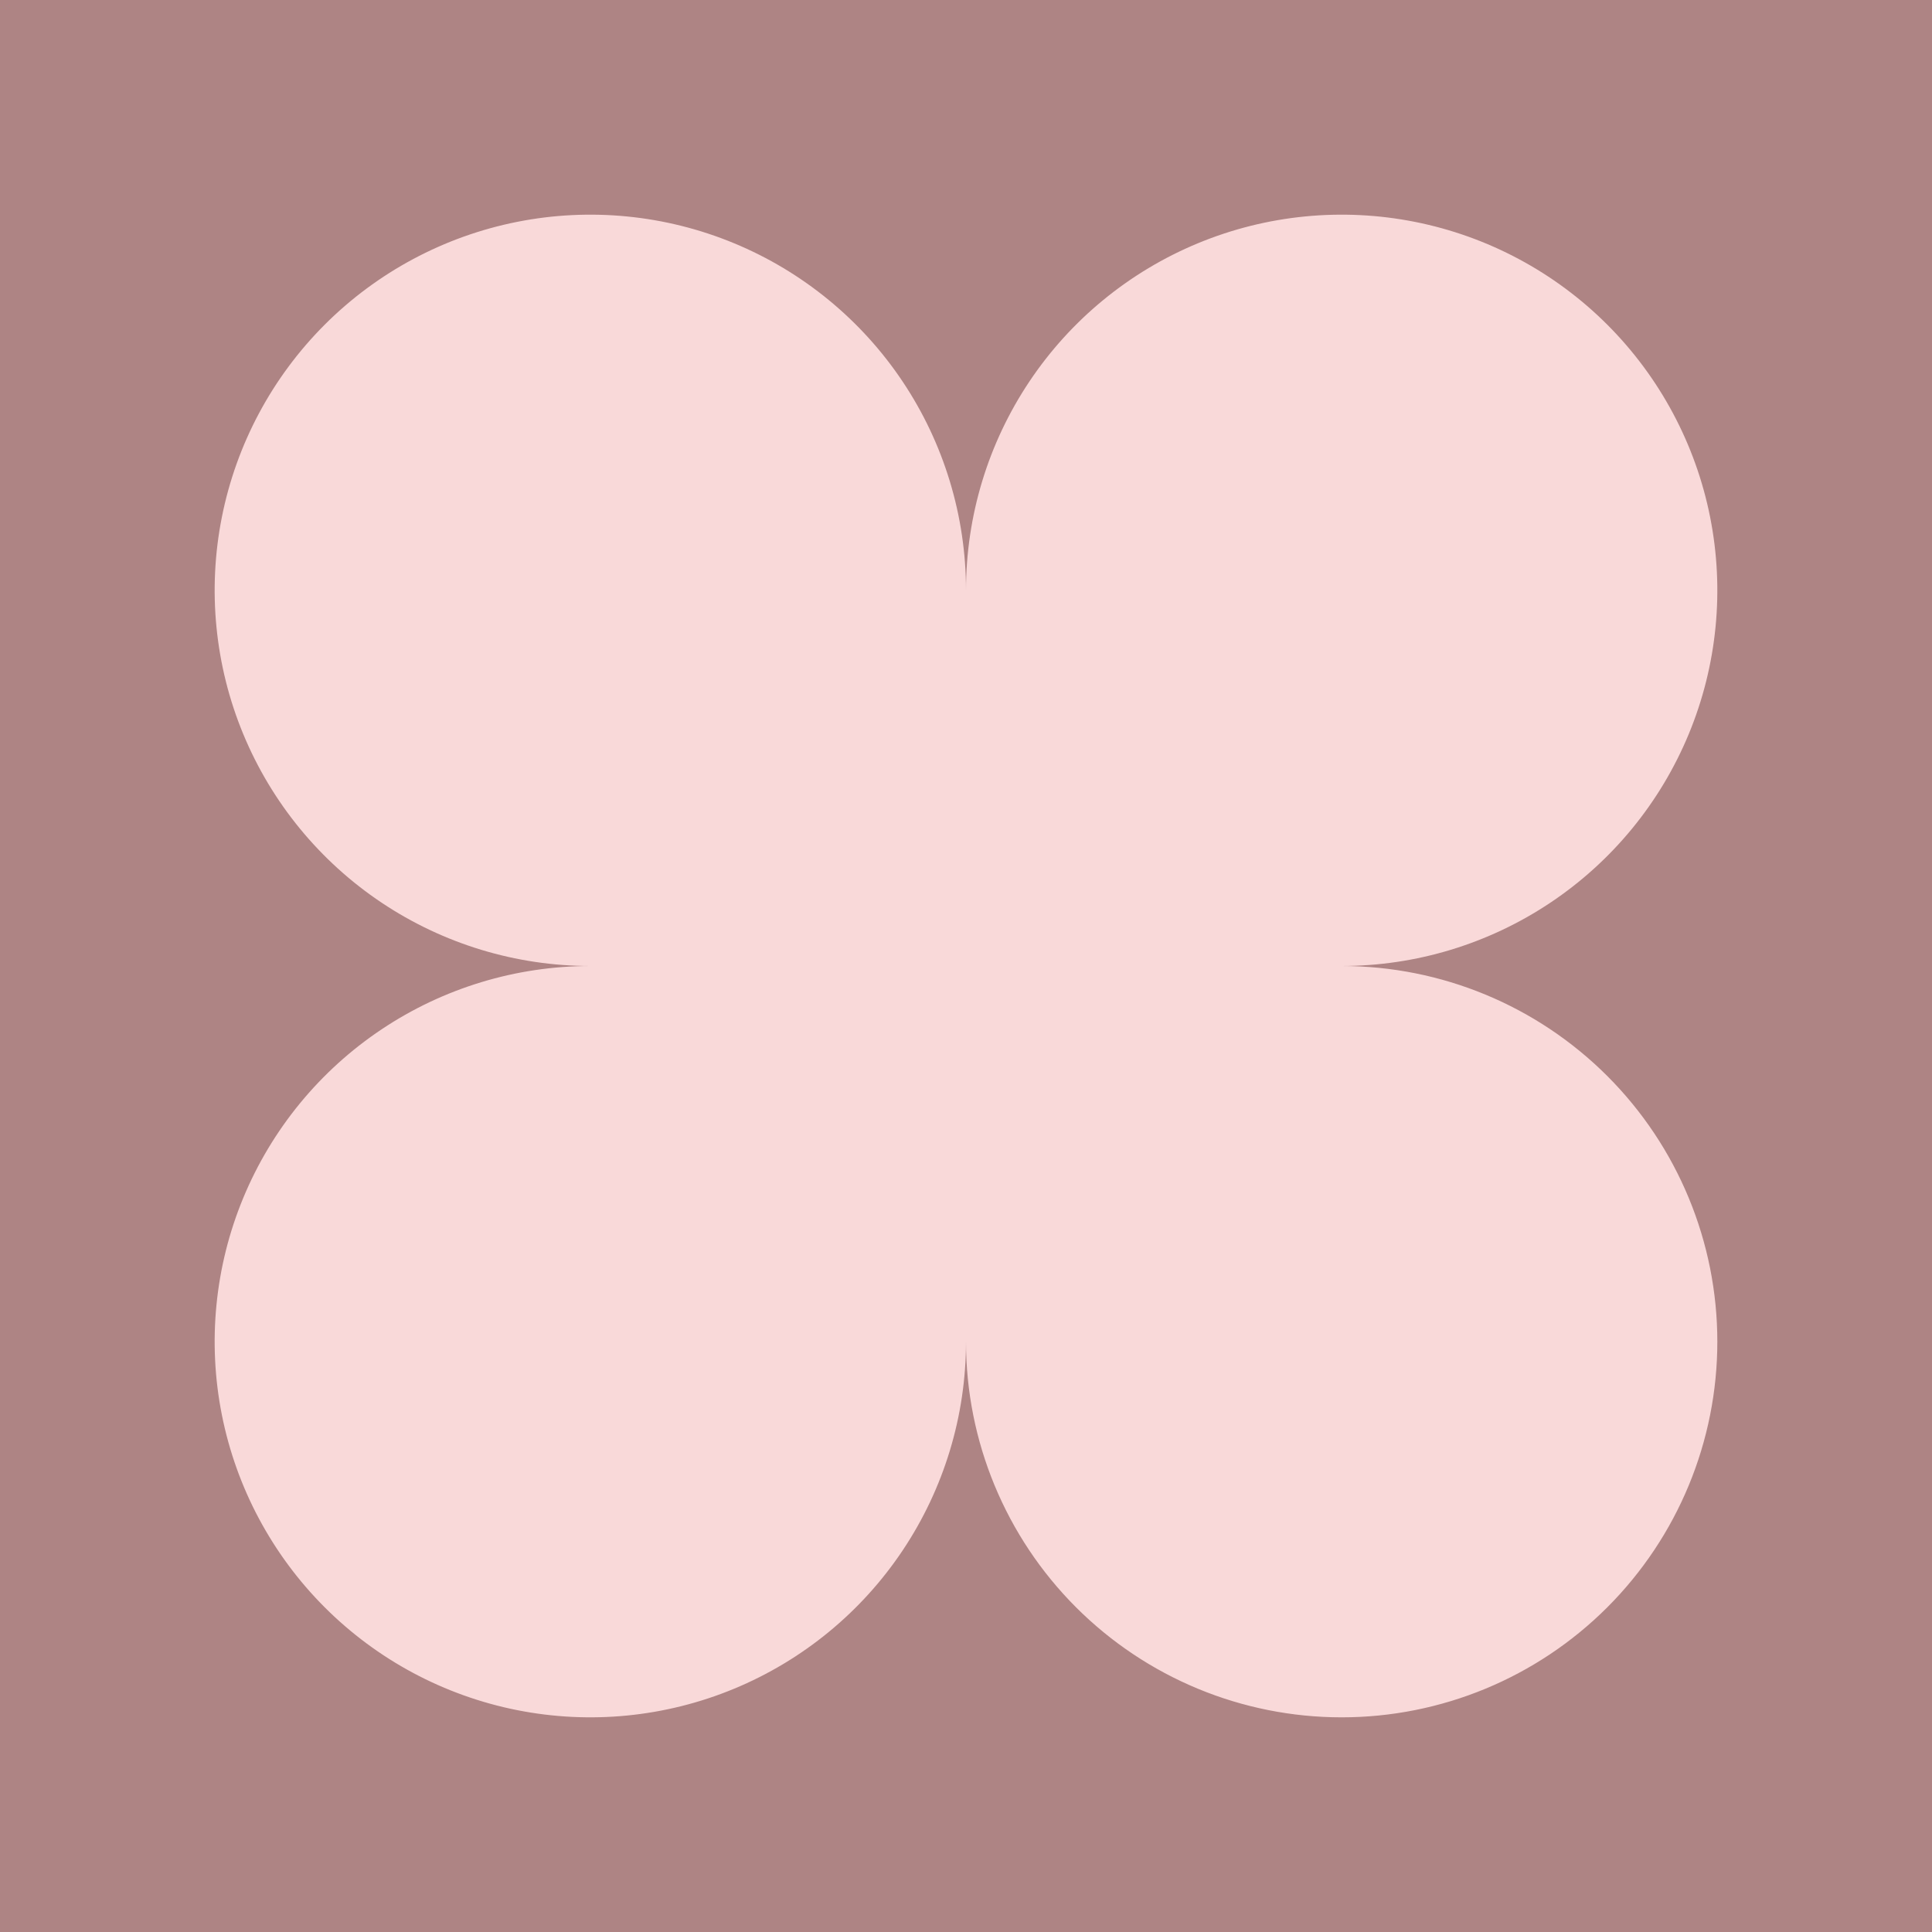 <?xml version="1.0" encoding="UTF-8"?> <svg xmlns="http://www.w3.org/2000/svg" width="180" height="180" viewBox="0 0 180 180" fill="none"><rect width="180" height="180" fill="#AE8484"></rect><g clip-path="url(#clip0_829_479)"><path d="M160 125C160 134.283 156.313 143.185 149.749 149.749C143.185 156.313 134.283 160 125 160C115.717 160 106.815 156.313 100.251 149.749C93.688 143.185 90 134.283 90 125C90 131.922 87.947 138.689 84.101 144.445C80.256 150.201 74.789 154.687 68.394 157.336C61.998 159.985 54.961 160.678 48.172 159.327C41.383 157.977 35.146 154.644 30.251 149.749C25.356 144.854 22.023 138.618 20.672 131.828C19.322 125.039 20.015 118.002 22.664 111.606C25.313 105.211 29.799 99.744 35.555 95.899C41.311 92.053 48.078 90 55 90C48.078 90 41.311 87.947 35.555 84.101C29.799 80.256 25.313 74.789 22.664 68.394C20.015 61.998 19.322 54.961 20.672 48.172C22.023 41.383 25.356 35.146 30.251 30.251C35.146 25.356 41.383 22.023 48.172 20.672C54.961 19.322 61.998 20.015 68.394 22.664C74.789 25.313 80.256 29.799 84.101 35.555C87.947 41.311 90 48.078 90 55C90 48.078 92.053 41.311 95.899 35.555C99.744 29.799 105.211 25.313 111.606 22.664C118.002 20.015 125.039 19.322 131.828 20.672C138.618 22.023 144.854 25.356 149.749 30.251C154.644 35.146 157.977 41.383 159.327 48.172C160.678 54.961 159.985 61.998 157.336 68.394C154.687 74.789 150.201 80.256 144.445 84.101C138.689 87.947 131.922 90 125 90C134.283 90 143.185 93.688 149.749 100.251C156.313 106.815 160 115.717 160 125Z" fill="#F9D9D9"></path></g><defs><clipPath id="clip0_829_479"><rect width="140" height="140" fill="white" transform="translate(20 20)"></rect></clipPath></defs></svg> 